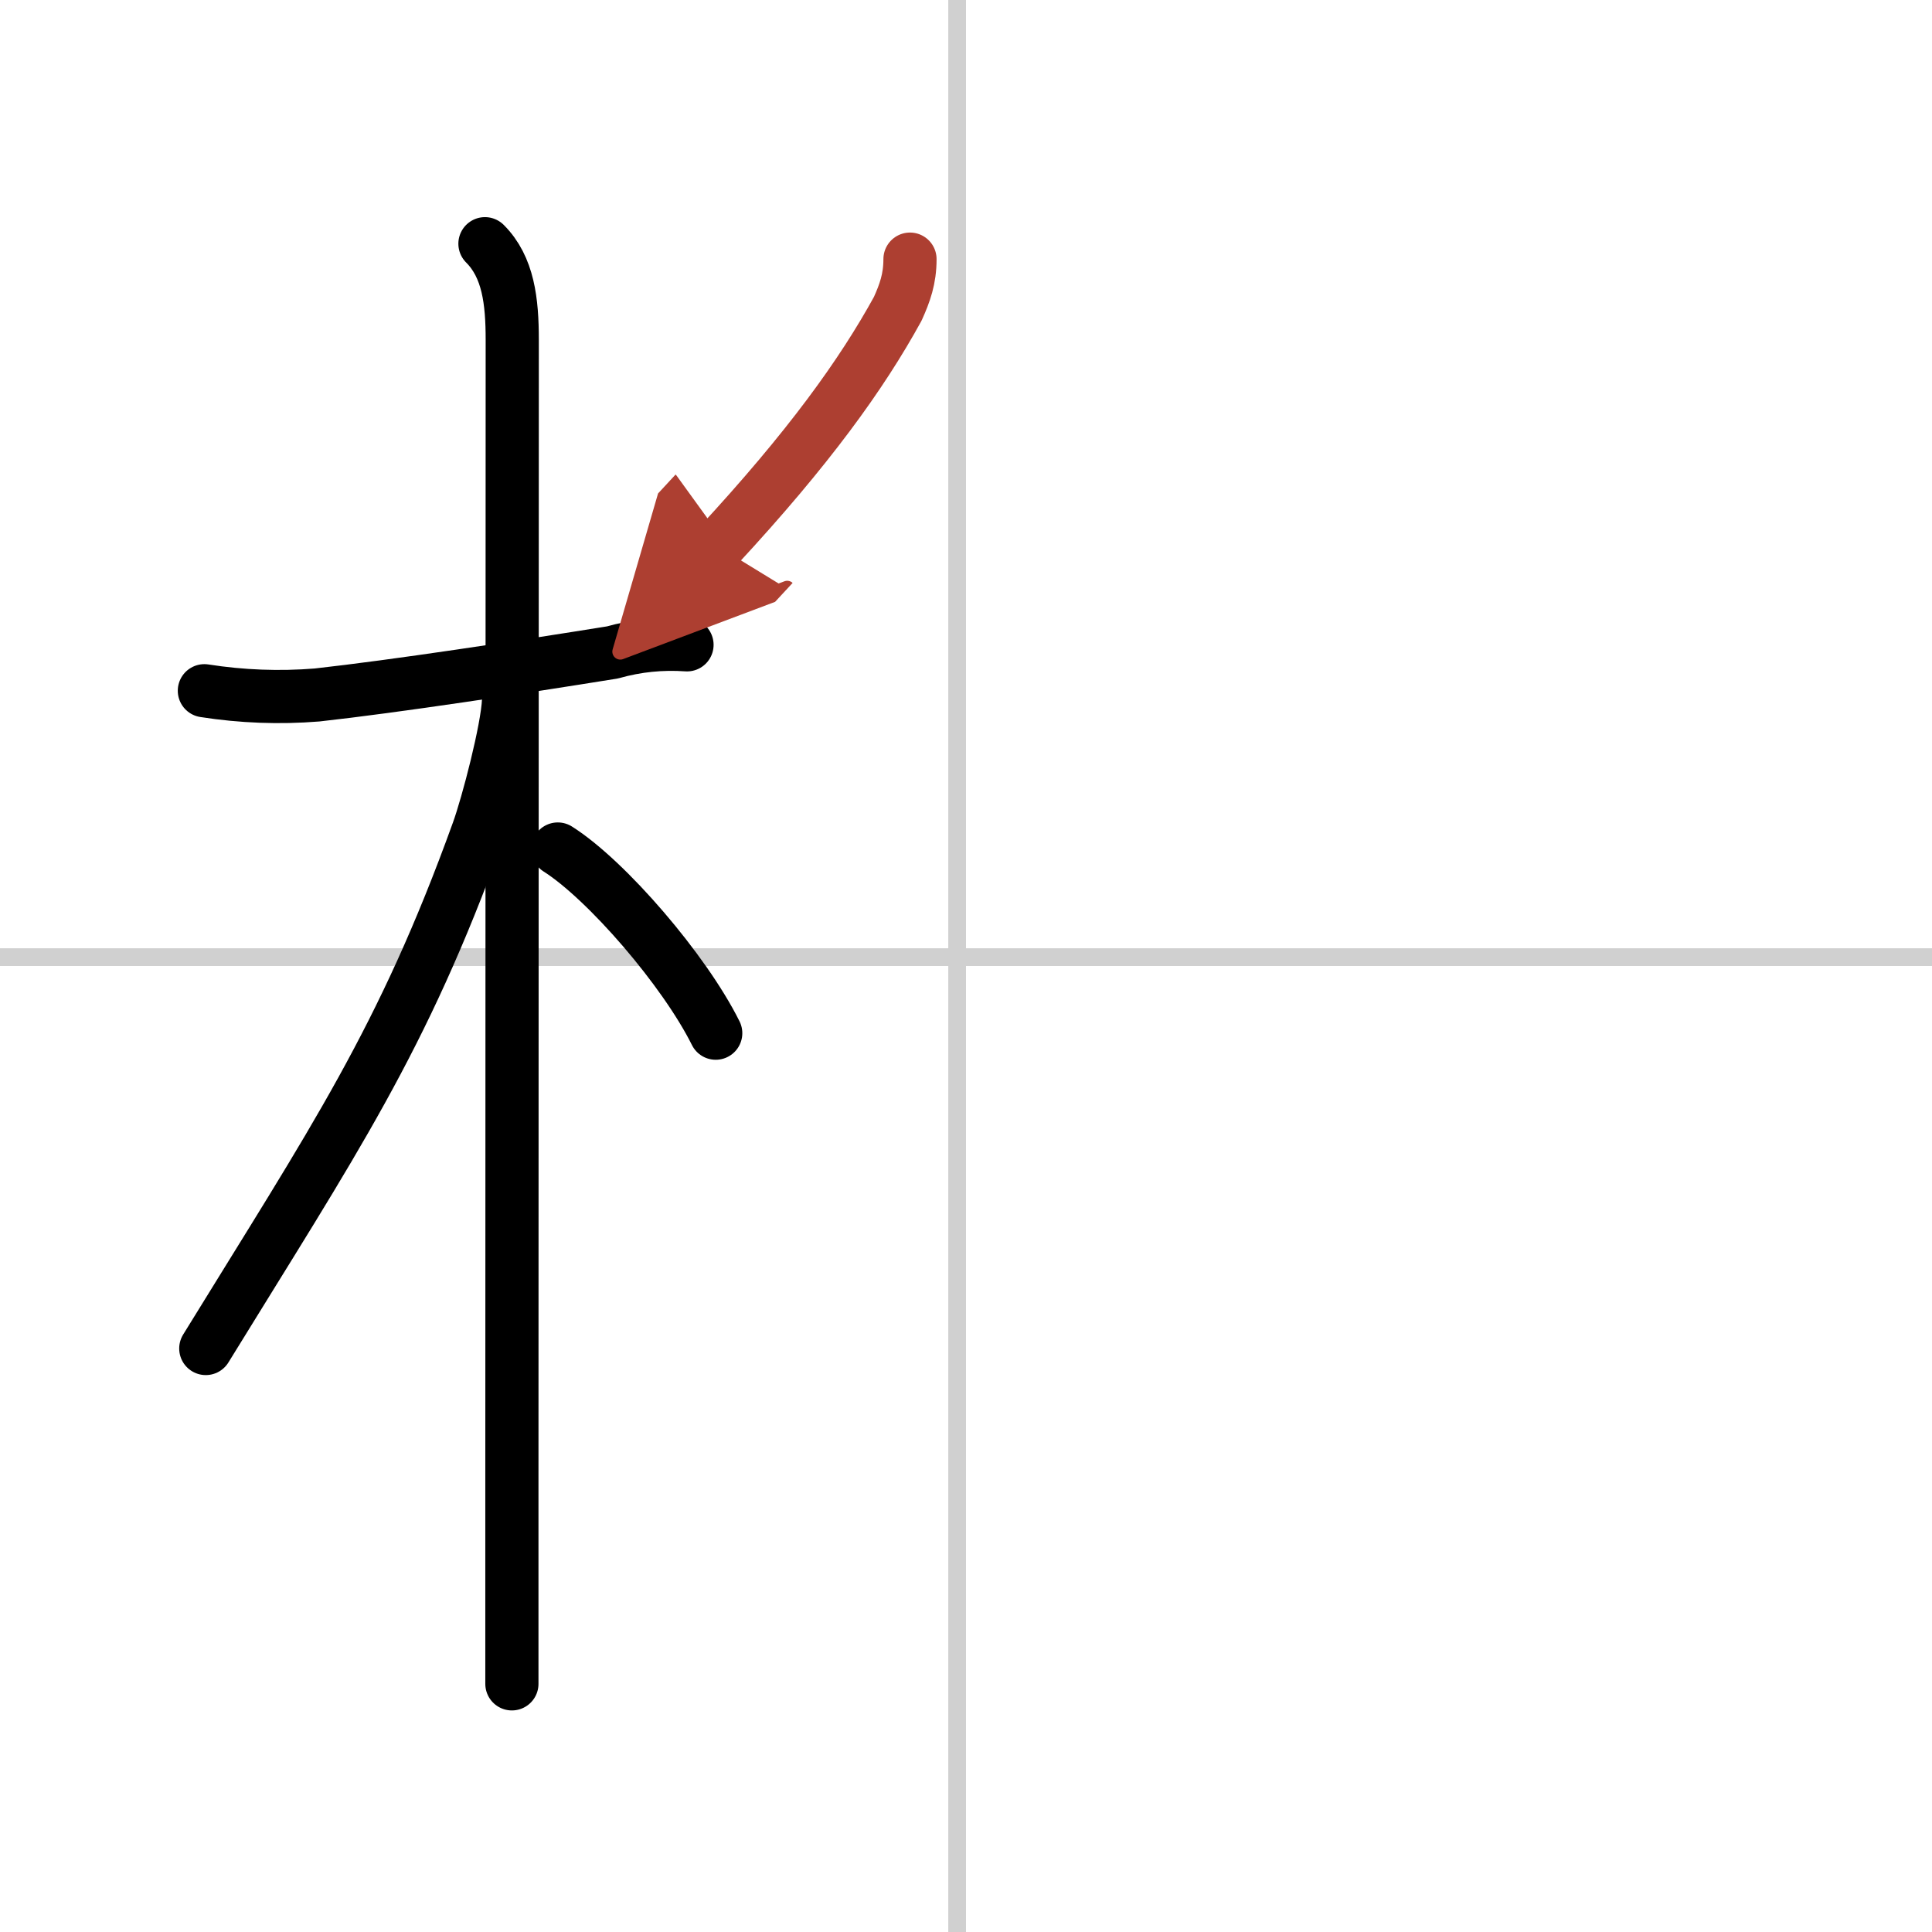 <svg width="400" height="400" viewBox="0 0 109 109" xmlns="http://www.w3.org/2000/svg"><defs><marker id="a" markerWidth="4" orient="auto" refX="1" refY="5" viewBox="0 0 10 10"><polyline points="0 0 10 5 0 10 1 5" fill="#ad3f31" stroke="#ad3f31"/></marker></defs><g fill="none" stroke="#000" stroke-linecap="round" stroke-linejoin="round" stroke-width="3"><rect width="100%" height="100%" fill="#fff" stroke="#fff"/><line x1="54" x2="54" y2="109" stroke="#d0d0d0" stroke-width="1"/><line x2="109" y1="54" y2="54" stroke="#d0d0d0" stroke-width="1"/><path d="m11.53 38.97c2.11 0.33 4.23 0.41 6.35 0.24 4.43-0.49 11.51-1.57 16.67-2.4 1.38-0.39 2.79-0.53 4.21-0.43"/><path d="m27.36 13.75c1.32 1.32 1.54 3.25 1.54 5.42s-0.01 43.58-0.02 64.33v11.5"/><path d="m28.69 39.53c-0.06 1.59-1.17 5.85-1.72 7.37-4.27 11.83-8.14 17.44-15.36 29.18"/><path d="m31.47 47.9c2.76 1.75 7.15 6.85 8.91 10.39"/><path d="m51.34 14.62c0 1.12-0.29 1.91-0.69 2.8-2.03 3.7-5.02 7.86-10.15 13.4" marker-end="url(#a)" stroke="#ad3f31"/></g></svg>
